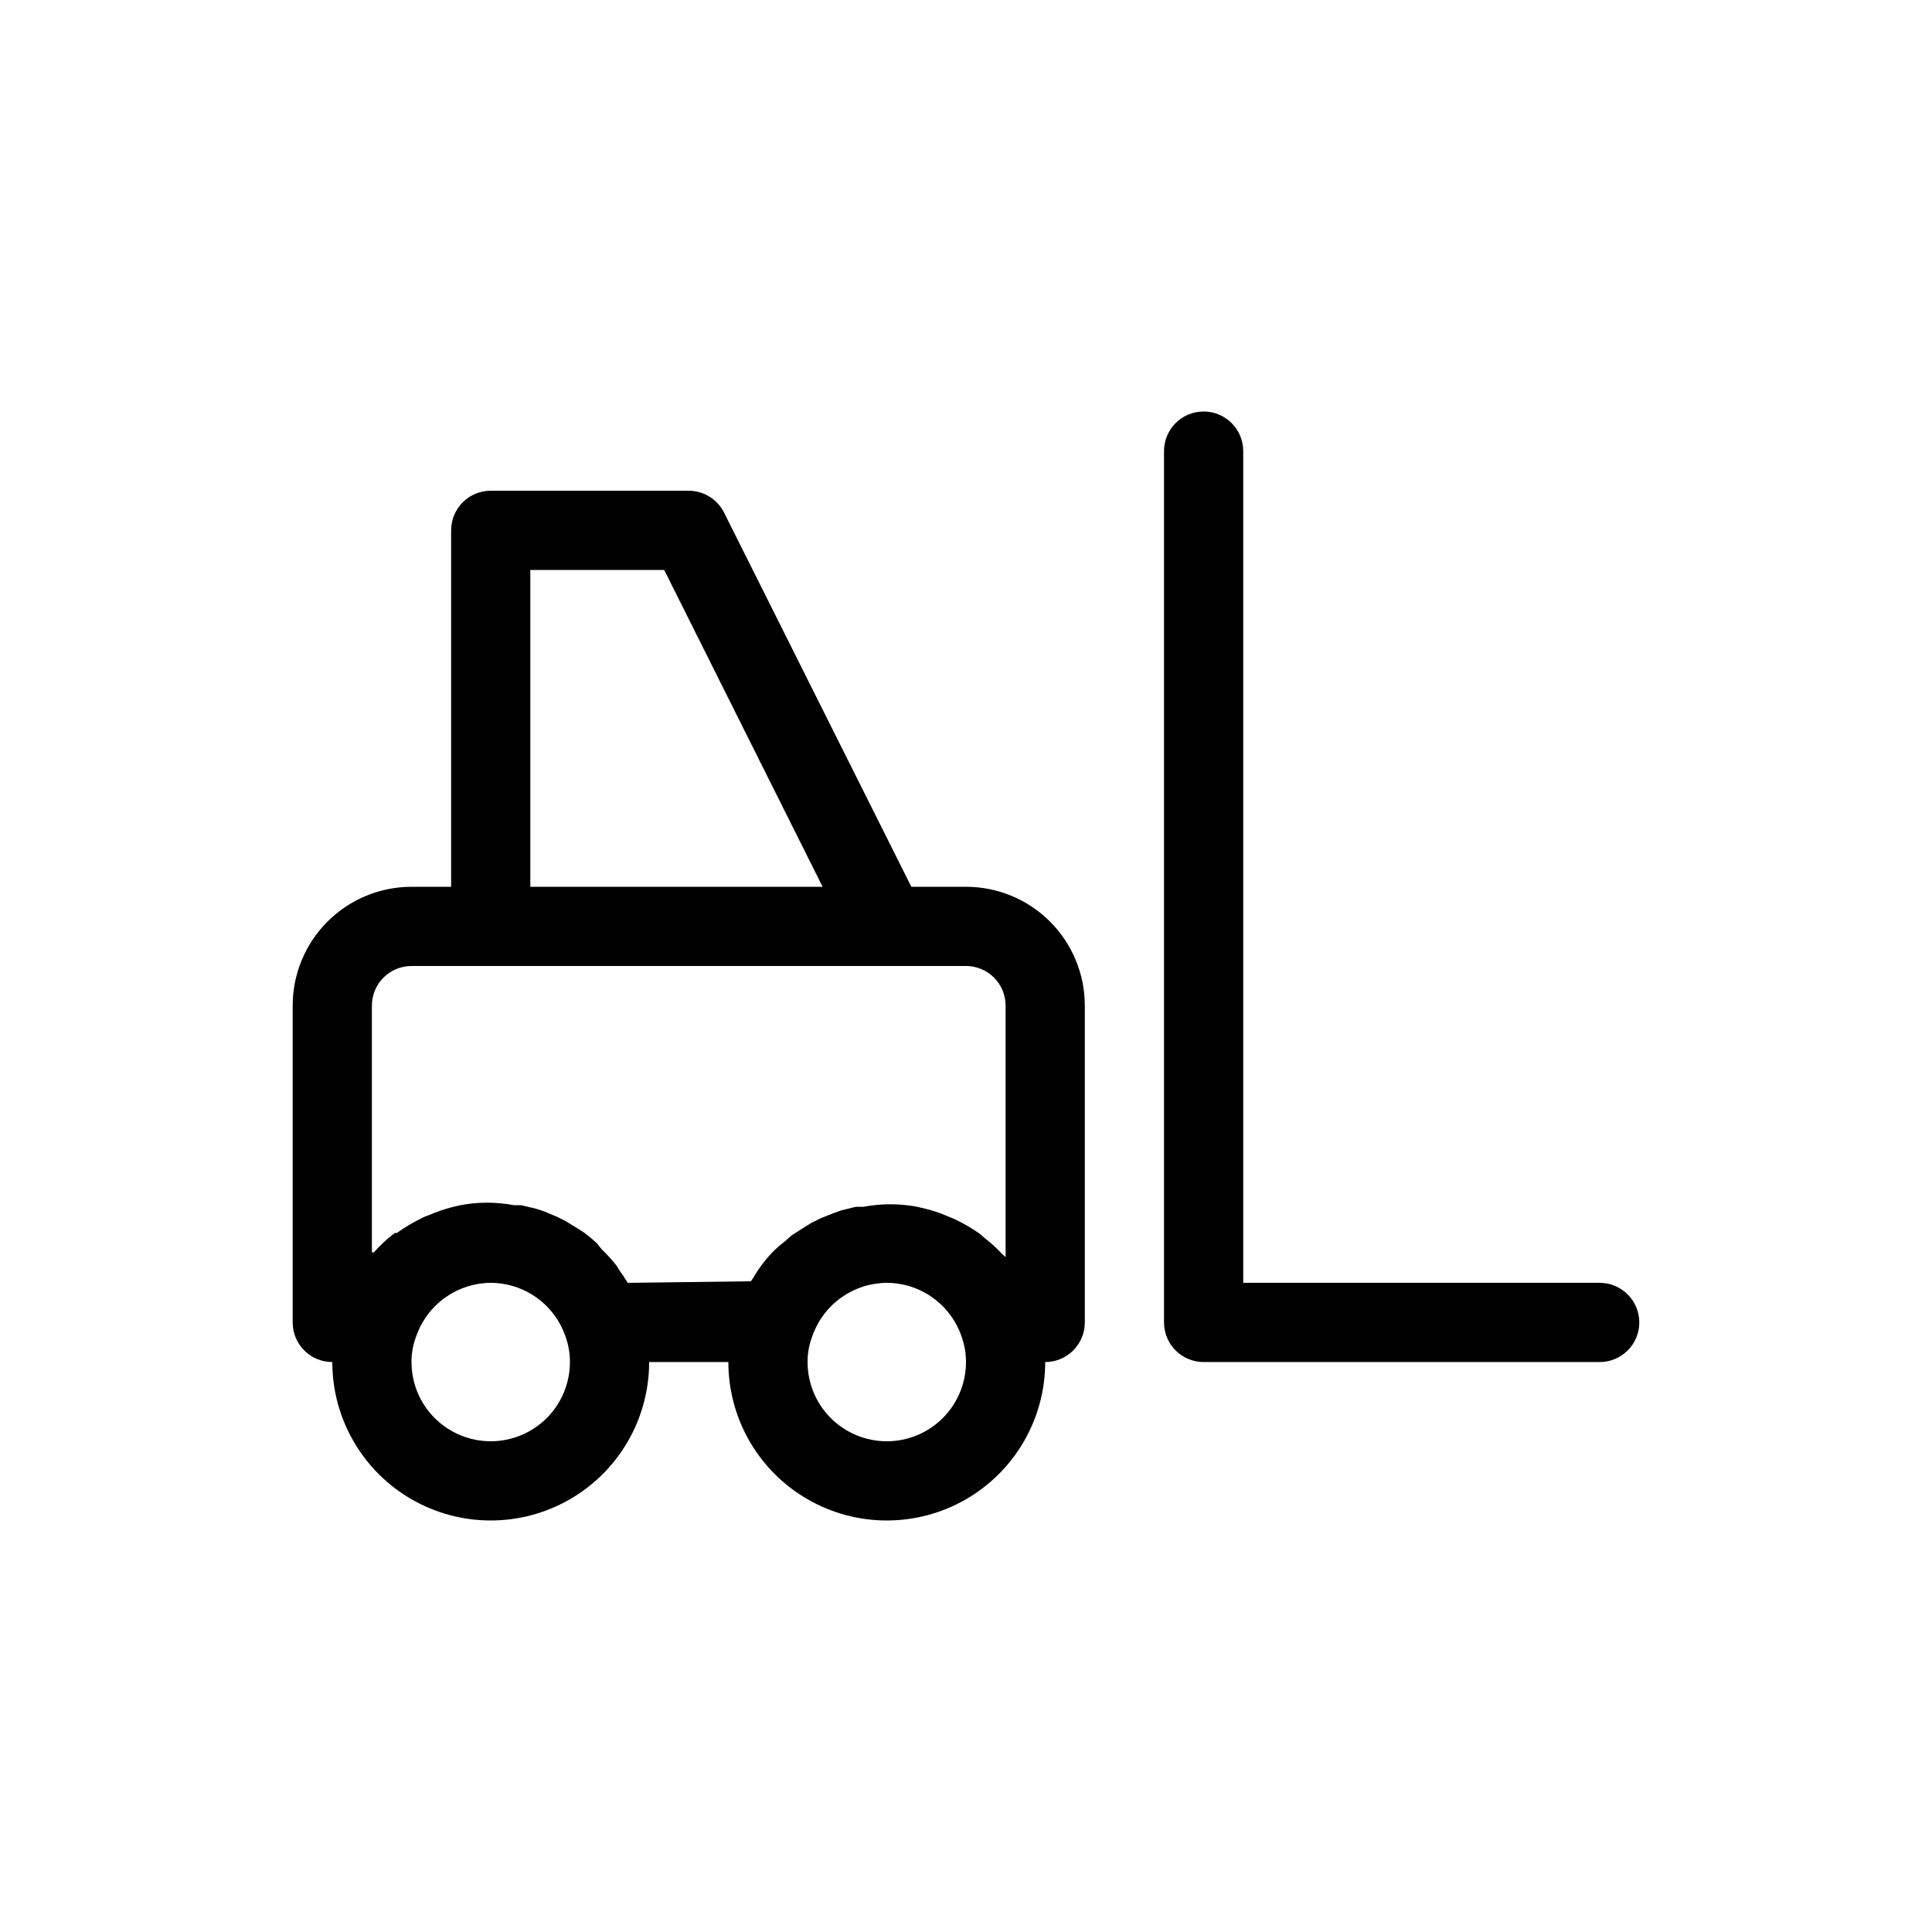 <?xml version="1.0" encoding="UTF-8"?>
<!-- Uploaded to: ICON Repo, www.svgrepo.com, Generator: ICON Repo Mixer Tools -->
<svg fill="#000000" width="800px" height="800px" version="1.1" viewBox="144 144 512 512" xmlns="http://www.w3.org/2000/svg">
 <g>
  <path d="m400 379.01h-14.484l-49.645-99.188h-0.004c-1.777-3.531-5.387-5.762-9.34-5.773h-52.48c-5.797 0-10.496 4.699-10.496 10.496v94.465h-10.496c-8.352 0-16.359 3.316-22.266 9.223-5.906 5.902-9.223 13.914-9.223 22.266v83.969-0.004c0 2.785 1.105 5.457 3.074 7.422 1.969 1.969 4.637 3.074 7.422 3.074 0 15 8 28.863 20.992 36.359 12.988 7.5 28.992 7.5 41.984 0 12.988-7.496 20.992-21.359 20.992-36.359h20.992c0 15 8 28.863 20.992 36.359 12.988 7.5 28.992 7.5 41.984 0 12.988-7.496 20.992-21.359 20.992-36.359 2.781 0 5.453-1.105 7.422-3.074 1.965-1.965 3.074-4.637 3.074-7.422v-83.965c0-8.352-3.32-16.363-9.223-22.266-5.906-5.906-13.914-9.223-22.266-9.223zm-115.46-83.969h35.477l41.984 83.969h-77.461zm-10.496 230.91c-5.566 0-10.906-2.211-14.844-6.148-3.938-3.934-6.148-9.273-6.148-14.844-0.008-2.441 0.457-4.867 1.363-7.137 1.461-4.039 4.125-7.535 7.637-10.012 3.508-2.477 7.695-3.82 11.992-3.844 4.383 0.012 8.652 1.395 12.211 3.953 3.555 2.562 6.223 6.172 7.625 10.324 0.773 2.152 1.164 4.426 1.156 6.715 0 5.57-2.211 10.91-6.148 14.844-3.938 3.938-9.277 6.148-14.844 6.148zm36.316-41.984c-0.711-1.191-1.48-2.348-2.309-3.461l-0.629-1.051h-0.004c-1.215-1.566-2.551-3.039-3.988-4.406l-1.258-1.574c-1.035-0.969-2.121-1.879-3.254-2.731l-1.785-1.156-3.254-1.996-2.098-1.051-3.465-1.469-2.203-0.734-3.988-0.945h-1.891v0.004c-4.715-0.898-9.559-0.898-14.273 0l-2.203 0.523c-2.082 0.543-4.117 1.246-6.09 2.102-0.543 0.164-1.066 0.375-1.574 0.629-2.422 1.16-4.742 2.531-6.926 4.094h-0.527c-2.023 1.52-3.891 3.242-5.562 5.144h-0.523v-65.391c0-5.797 4.699-10.496 10.496-10.496h146.95c2.781 0 5.453 1.105 7.422 3.074s3.074 4.637 3.074 7.422v66.648l-0.84-0.734c-1.484-1.602-3.098-3.078-4.828-4.41l-1.051-0.945v0.004c-2.152-1.531-4.434-2.867-6.824-3.992l-1.785-0.734h0.004c-1.898-0.836-3.863-1.504-5.879-1.992l-2.203-0.523v-0.004c-4.719-0.895-9.559-0.895-14.277 0h-1.996l-3.883 0.945-2.309 0.84-3.148 1.258-2.519 1.258-2.519 1.574-2.625 1.68-1.785 1.574 0.004 0.004c-0.957 0.715-1.867 1.484-2.731 2.309-2.203 2.188-4.109 4.66-5.664 7.348l-0.629 0.945zm68.645 41.984c-5.57 0-10.91-2.211-14.844-6.148-3.938-3.934-6.148-9.273-6.148-14.844-0.008-2.441 0.457-4.867 1.363-7.137 1.461-4.039 4.125-7.535 7.637-10.012 3.508-2.477 7.695-3.82 11.992-3.844 4.383 0.012 8.652 1.395 12.207 3.953 3.559 2.562 6.227 6.172 7.629 10.324 0.773 2.152 1.164 4.426 1.156 6.715 0 5.57-2.215 10.91-6.148 14.844-3.938 3.938-9.277 6.148-14.844 6.148z"/>
  <path d="m567.93 483.96h-94.461v-220.41c0-5.797-4.699-10.496-10.496-10.496-5.797 0-10.496 4.699-10.496 10.496v230.91c0 2.785 1.105 5.457 3.074 7.422 1.965 1.969 4.637 3.074 7.422 3.074h104.96c5.797 0 10.496-4.699 10.496-10.496 0-5.797-4.699-10.496-10.496-10.496z"/>
 </g>
</svg>